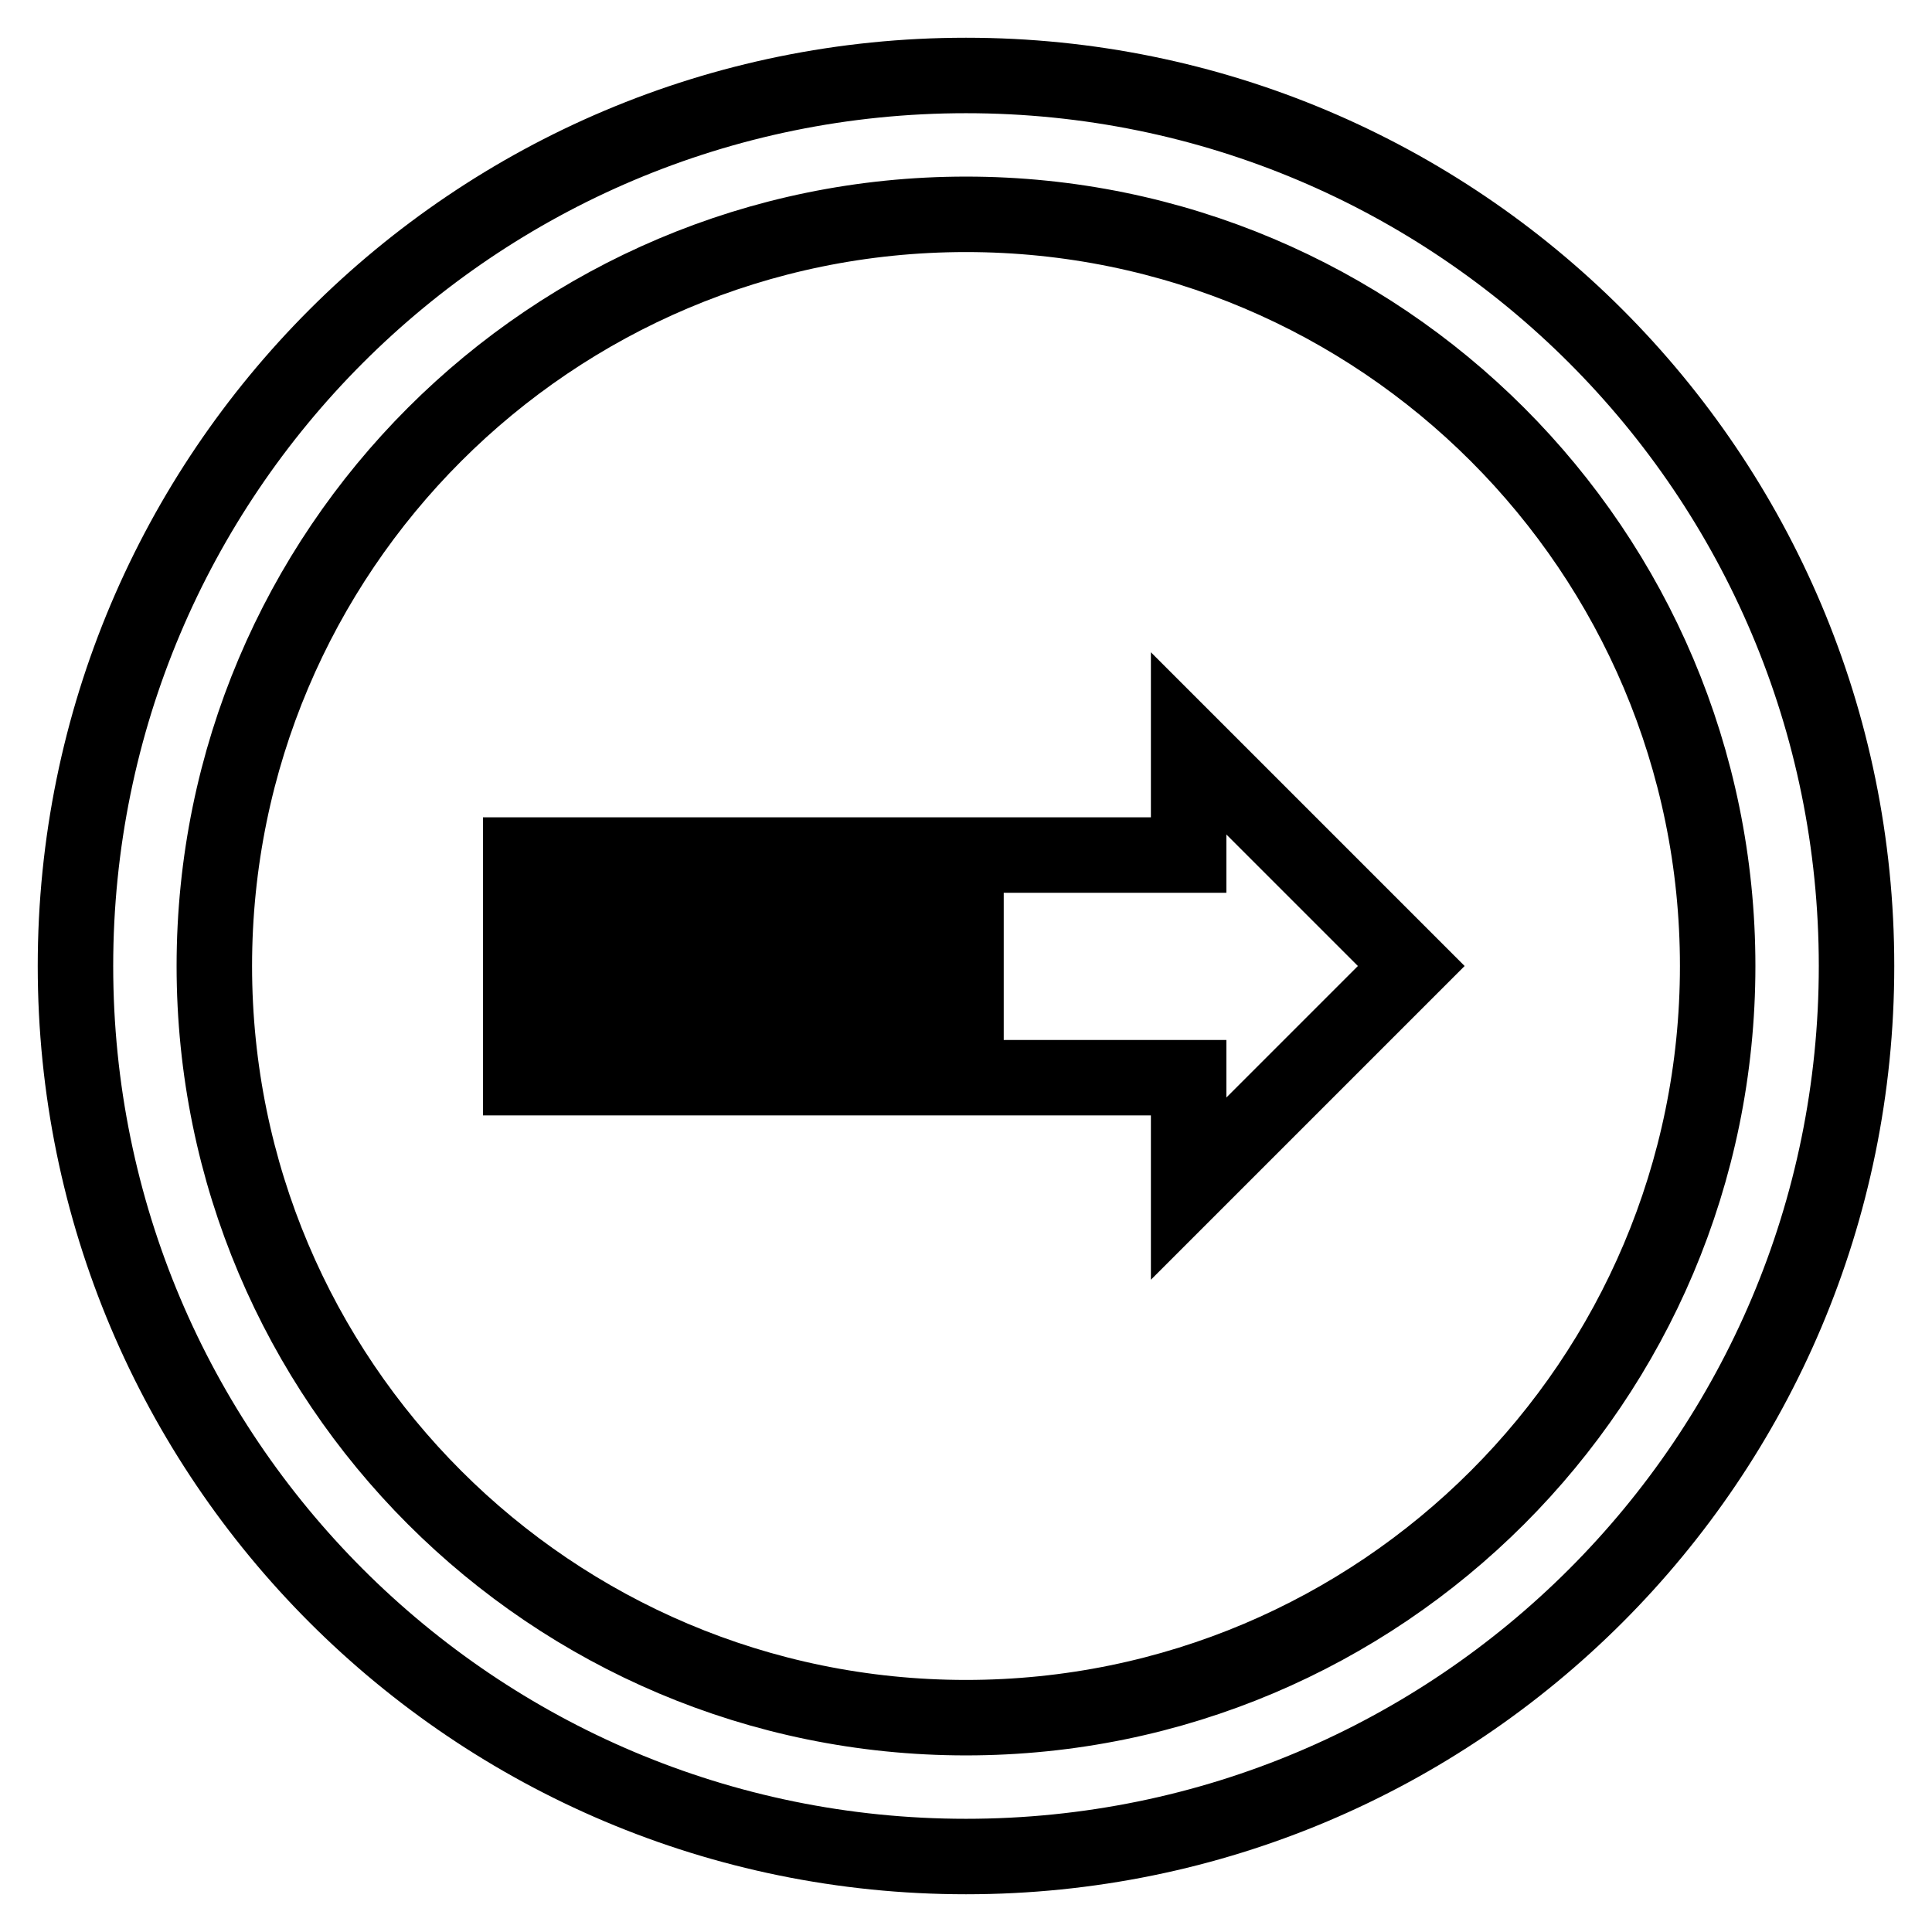 <?xml version="1.0" encoding="utf-8"?>
<!-- Svg Vector Icons : http://www.onlinewebfonts.com/icon -->
<!DOCTYPE svg PUBLIC "-//W3C//DTD SVG 1.1//EN" "http://www.w3.org/Graphics/SVG/1.1/DTD/svg11.dtd">
<svg version="1.1" xmlns="http://www.w3.org/2000/svg" xmlns:xlink="http://www.w3.org/1999/xlink" x="0px" y="0px" viewBox="0 0 256 256" enable-background="new 0 0 256 256" xml:space="preserve">
<g> <path stroke-width="10" fill-opacity="0" stroke="#000000"  d="M128,246c65.2,0,118-52.8,118-118c0-65.2-52.8-118-118-118C62.8,10,10,62.8,10,128 C10,193.2,62.8,246,128,246z M128,28.4c55,0,99.6,44.6,99.6,99.6S183,227.6,128,227.6S28.4,183,28.4,128S73,28.4,128,28.4z  M69,113.3h7.4v29.5H69V113.3z M83.8,113.3h7.4v29.5h-7.4V113.3z M98.5,113.3h7.4v29.5h-7.4V113.3z M157.5,157.5L187,128 l-29.5-29.5v14.8H128v29.5h29.5V157.5z M113.3,113.3h7.4v29.5h-7.4V113.3z"/></g>
</svg>